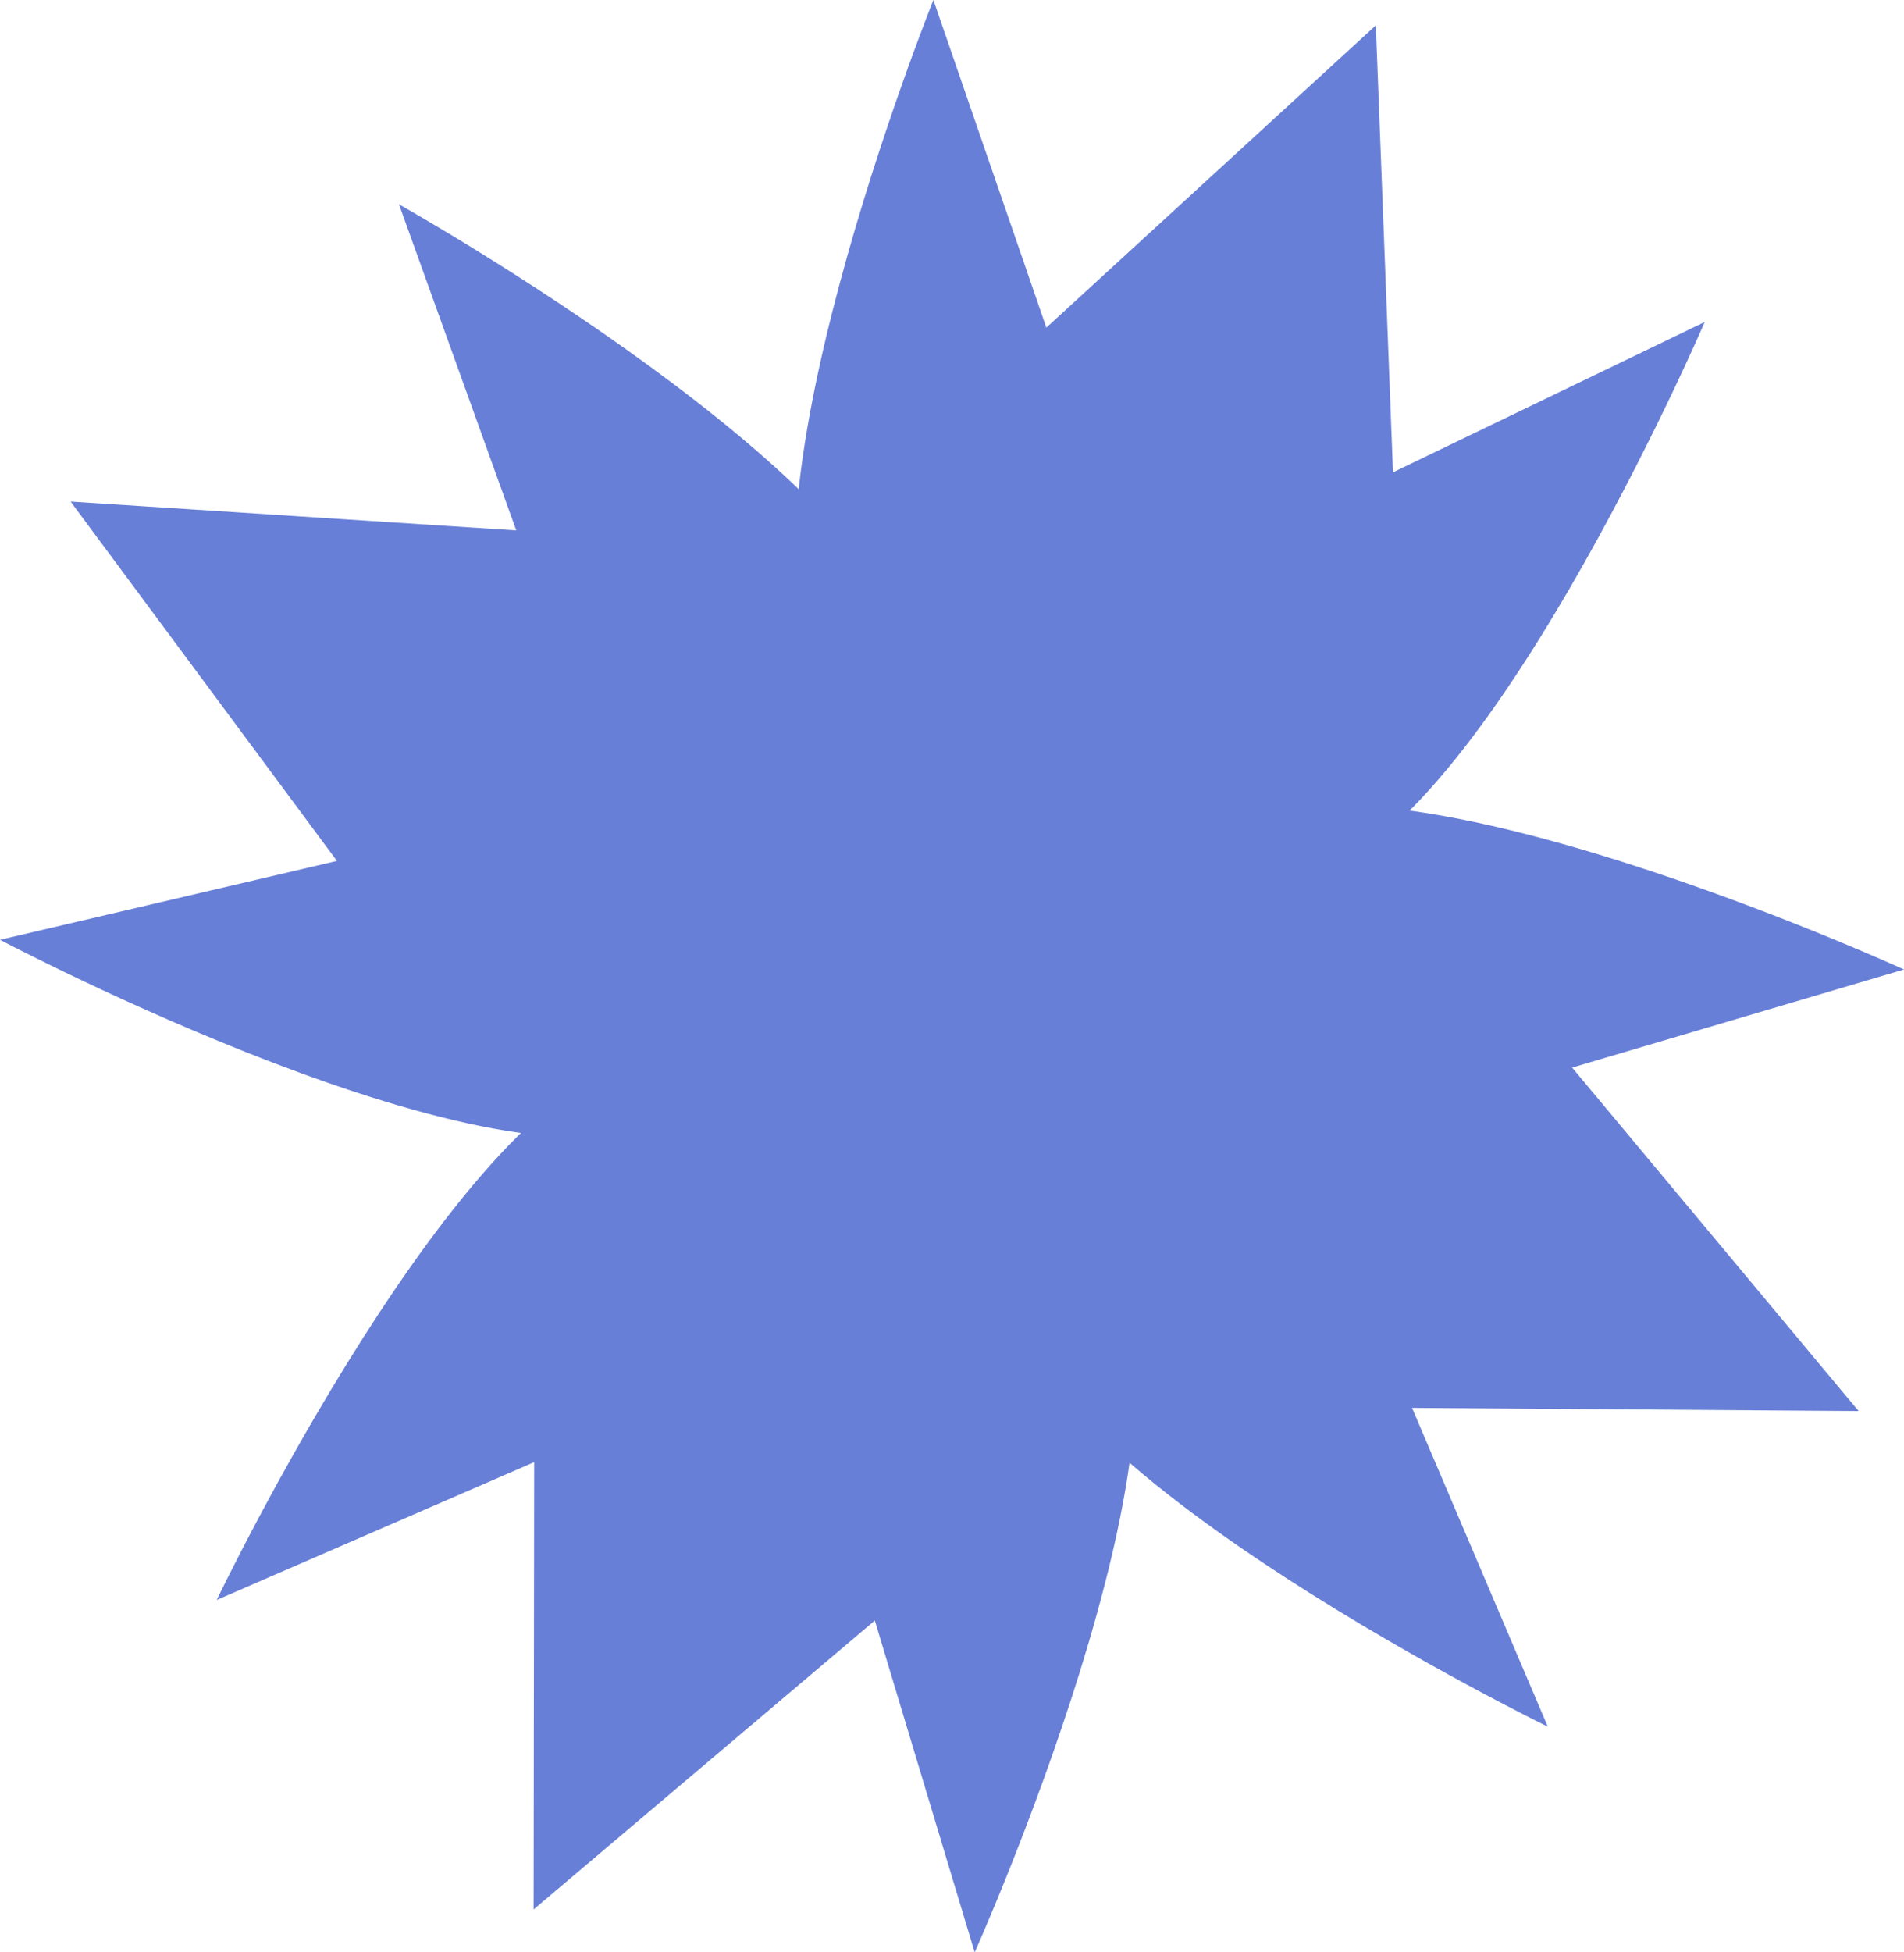 <?xml version="1.0" encoding="UTF-8"?> <svg xmlns="http://www.w3.org/2000/svg" width="200" height="205" viewBox="0 0 200 205" fill="none"> <path d="M179.069 33.81C179.069 33.81 155.247 89.112 136.696 92.228C118.398 95.306 119.614 62.419 119.614 62.419C86.45 136.169 97.151 86.44 86.45 71.261C75.601 55.876 98.046 0 98.046 0L109.91 34.401L144.52 2.661L146.322 49.595L179.069 33.81Z" fill="#687FD7"></path> <path d="M41.91 21.455C41.91 21.455 94.401 50.861 95.592 69.658C96.77 88.2 65.076 83.733 64.225 83.61C64.791 84.257 85.78 108.45 69.601 117.55C53.203 126.775 0 98.68 0 98.68L35.393 90.397L7.417 52.666L54.228 55.692L41.91 21.455Z" fill="#687FD7"></path> <path d="M162.583 181.3C162.583 181.3 108.494 154.958 106.228 136.26C103.99 117.817 135.888 120.455 136.745 120.53C136.142 119.916 113.802 96.969 129.432 86.954C145.275 76.803 200 101.795 200 101.795L165.14 112.097L195.231 148.16L148.324 147.828L162.583 181.3Z" fill="#687FD7"></path> <path d="M22.764 167.997C22.764 167.997 48.758 113.686 67.419 111.309C85.825 108.961 83.375 140.915 83.305 141.773C83.915 141.166 106.703 118.664 116.794 134.256C127.025 150.06 102.383 205 102.383 205L91.892 170.155L56.051 200.494L56.111 153.526L22.764 167.997Z" fill="#687FD7"></path> <path d="M144.344 96.751C146.322 127.21 117.362 149.308 93.644 149.308C69.927 149.308 58.453 120.5 58.453 96.751C58.453 73.003 77.68 53.751 101.398 53.751C125.116 53.751 144.344 73.003 144.344 96.751Z" fill="#687FD7"></path> </svg> 